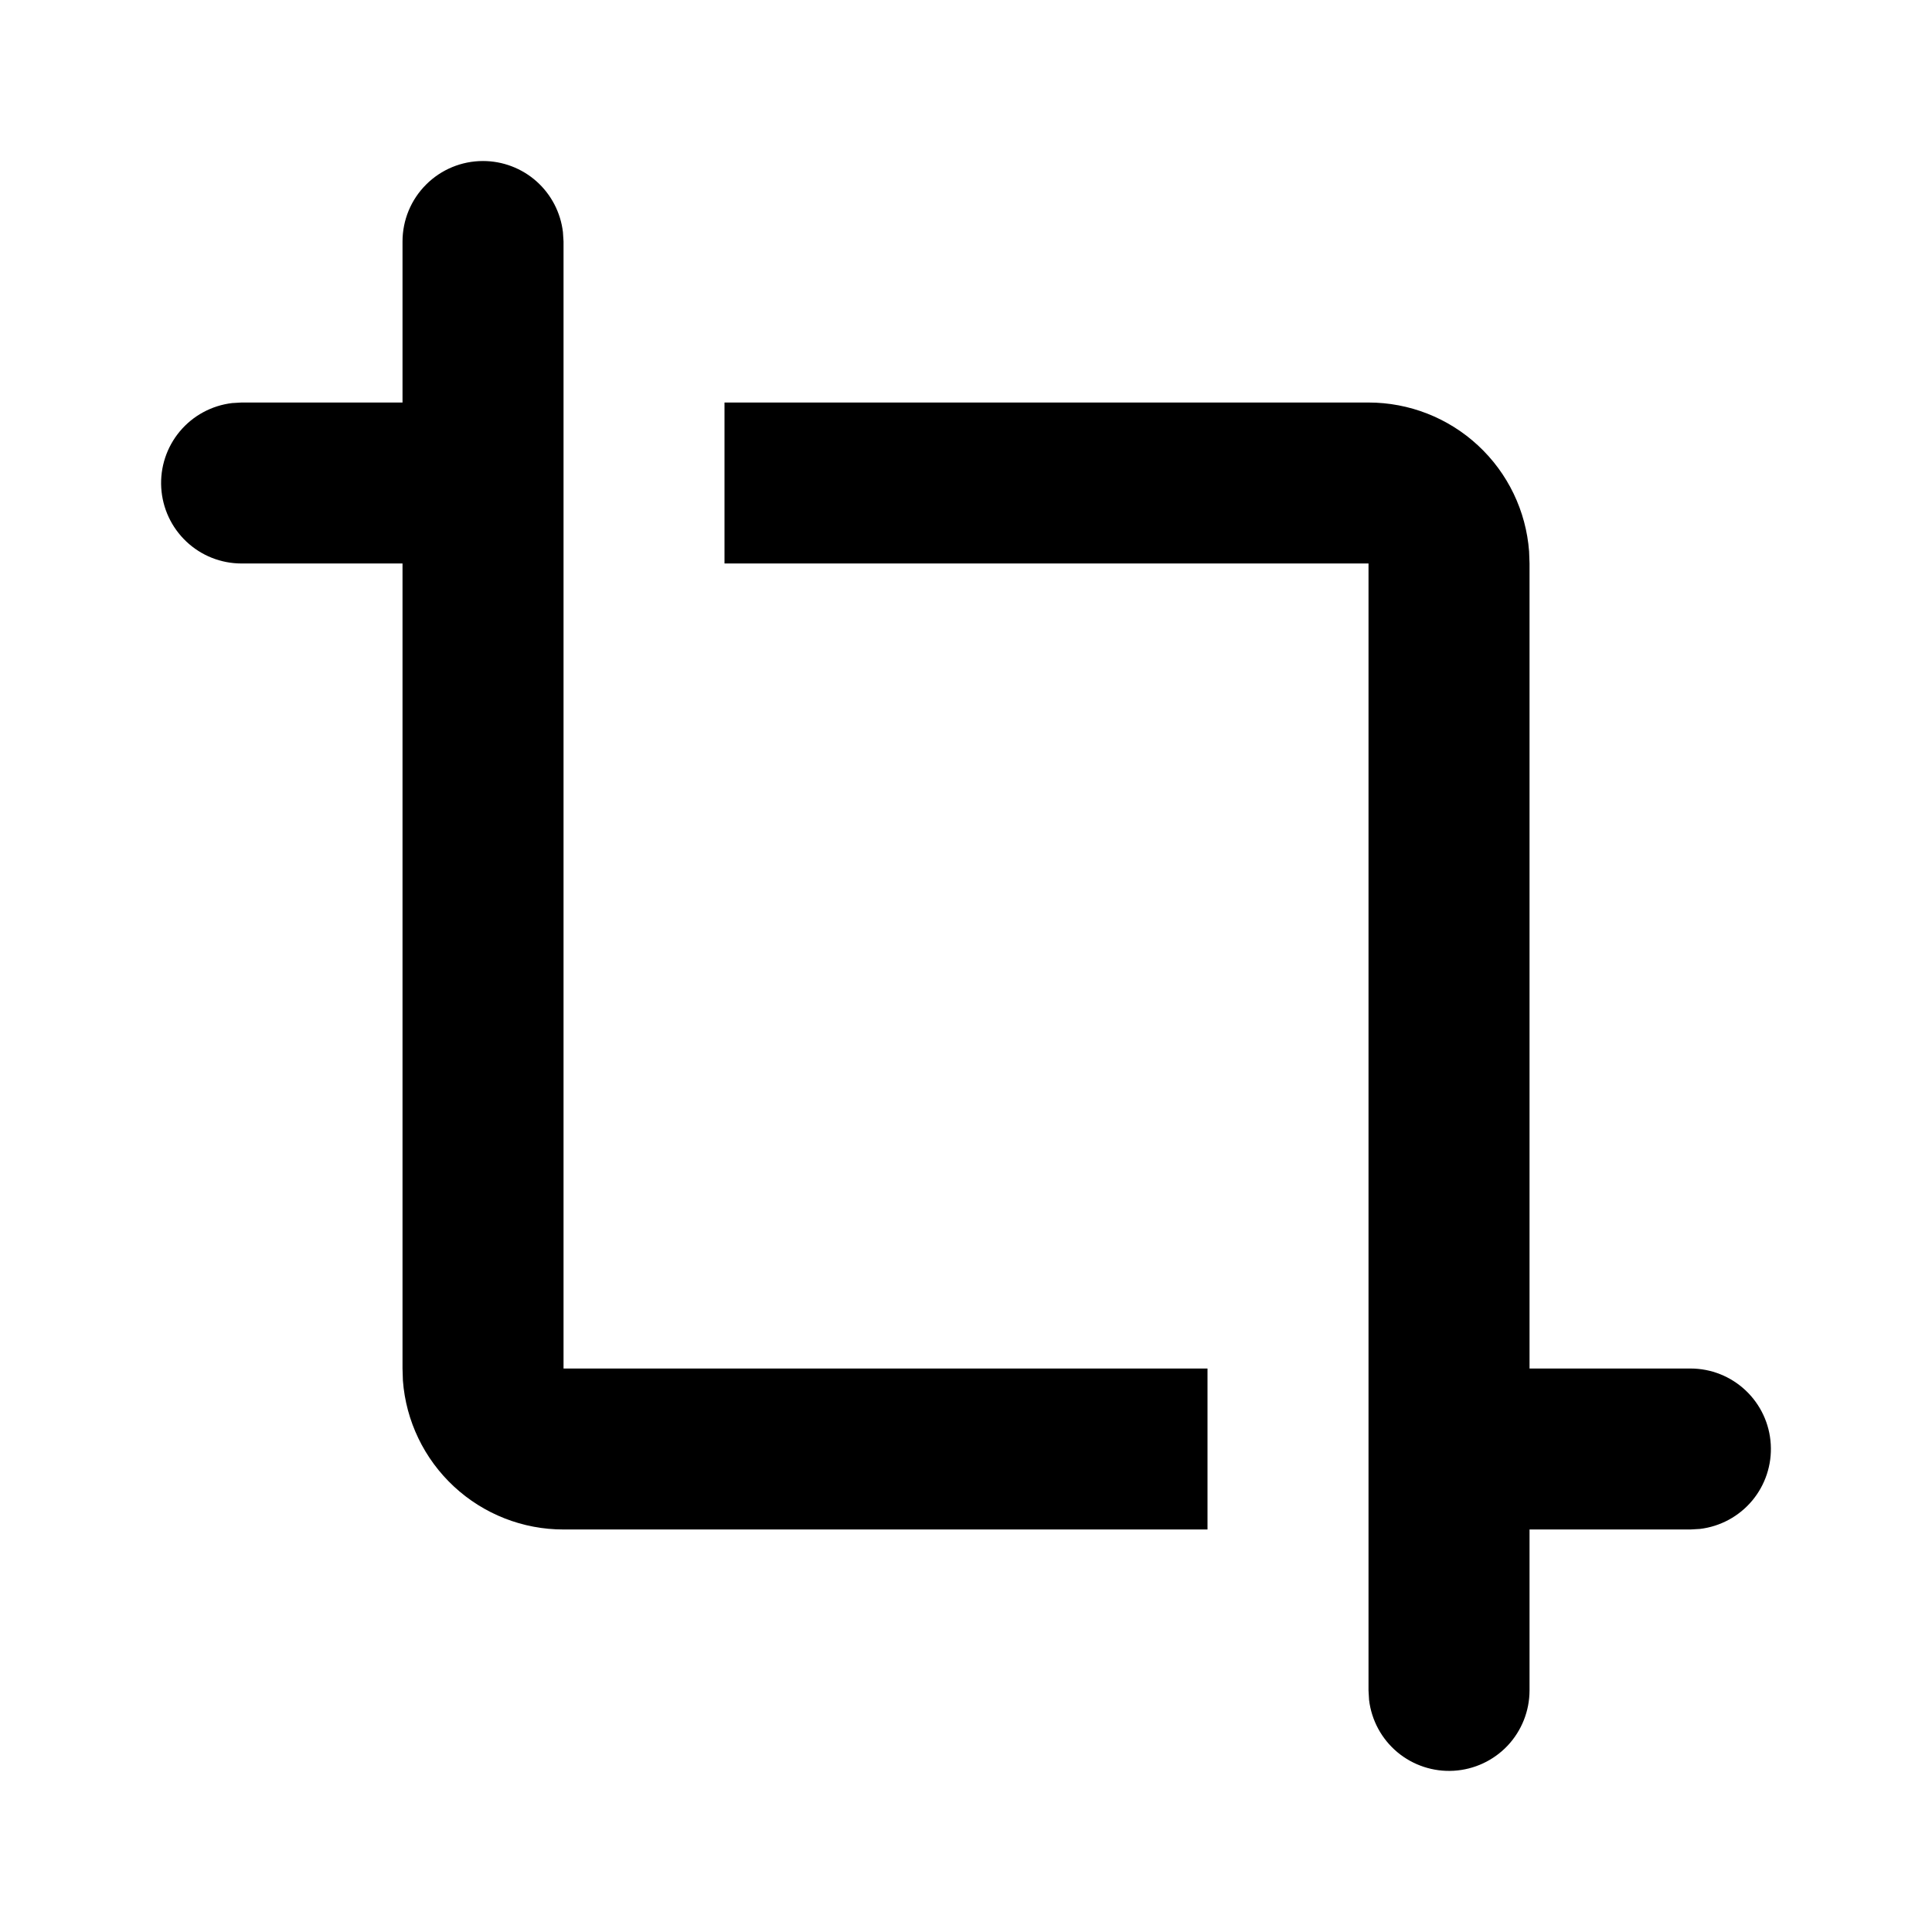 <?xml version="1.0" encoding="UTF-8"?>
<svg xmlns="http://www.w3.org/2000/svg" width="35" height="35" viewBox="0 0 35 35" fill="none">
  <path d="M24.792 7.292C25.528 7.292 26.236 7.569 26.776 8.07C27.316 8.57 27.646 9.256 27.701 9.99L27.709 10.208V24.792H30.625C30.997 24.792 31.354 24.934 31.625 25.19C31.895 25.445 32.058 25.794 32.079 26.165C32.101 26.536 31.98 26.901 31.742 27.186C31.503 27.471 31.165 27.654 30.796 27.698L30.625 27.708H27.709V30.625C27.708 30.997 27.566 31.354 27.311 31.625C27.055 31.895 26.707 32.057 26.336 32.079C25.965 32.101 25.599 31.98 25.314 31.742C25.029 31.503 24.846 31.165 24.802 30.796L24.792 30.625V10.208H13.125V7.292H24.792ZM8.75 2.917C9.107 2.917 9.452 3.048 9.719 3.285C9.986 3.523 10.156 3.85 10.198 4.204L10.209 4.375V24.792H21.875V27.708H10.209C9.473 27.709 8.764 27.431 8.224 26.93C7.685 26.43 7.354 25.744 7.299 25.011L7.292 24.792V10.208H4.375C4.003 10.208 3.646 10.066 3.376 9.811C3.105 9.555 2.943 9.207 2.921 8.836C2.899 8.464 3.02 8.099 3.258 7.814C3.497 7.529 3.835 7.346 4.205 7.302L4.375 7.292H7.292V4.375C7.292 3.988 7.445 3.617 7.719 3.344C7.992 3.07 8.363 2.917 8.75 2.917Z" fill="black"></path>
</svg>
